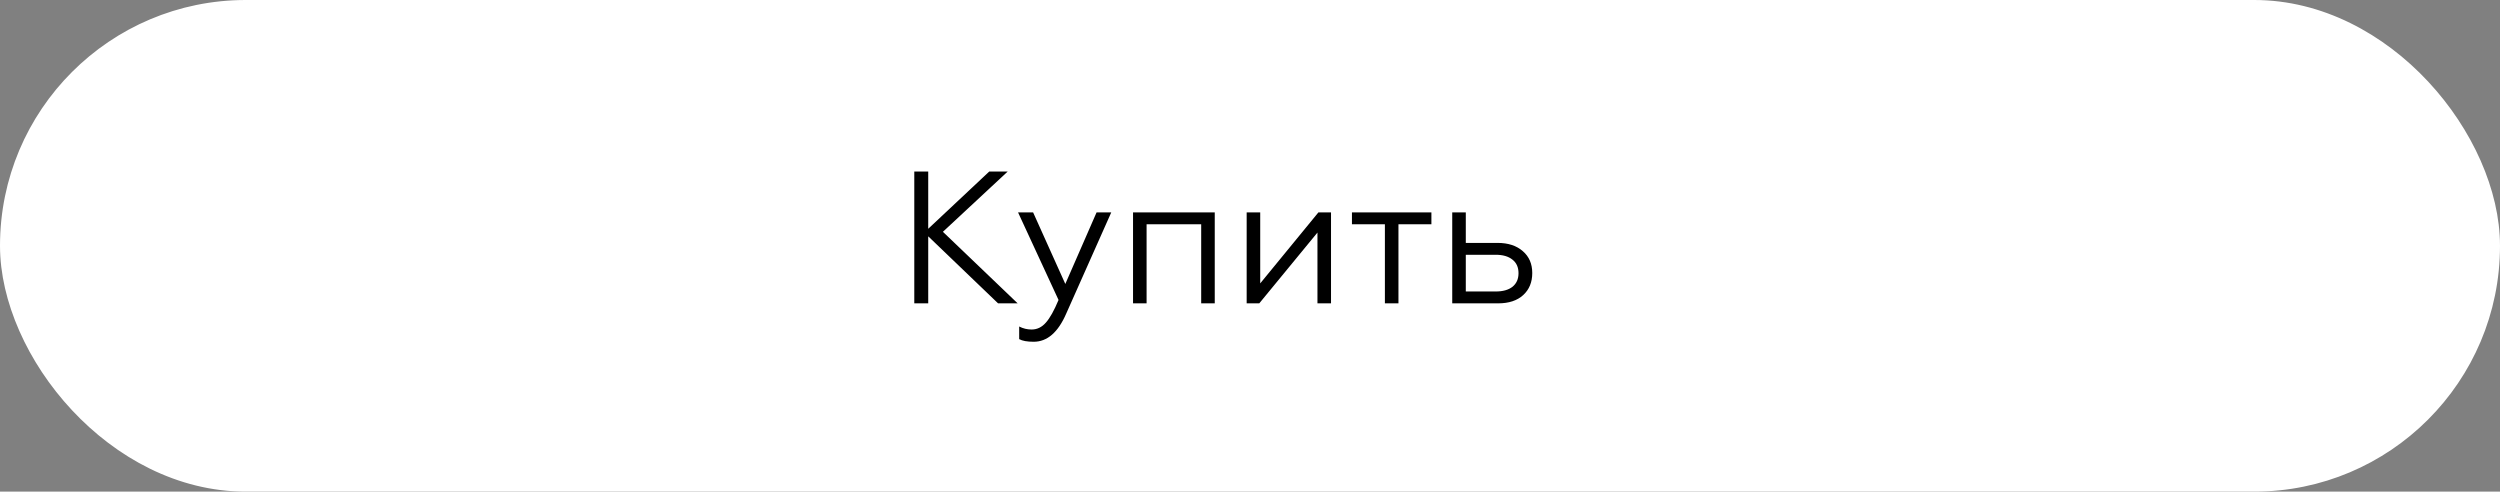 <?xml version="1.0" encoding="UTF-8"?> <svg xmlns="http://www.w3.org/2000/svg" width="239" height="47" viewBox="0 0 239 47" fill="none"><rect x="0" y="0" width="239" height="47" fill="#808080" stroke="none"/> <rect x="0.5" y="0.5" width="238" height="46" rx="23" fill="white" stroke="white"></rect> <path d="M87.406 16.4H88.738V21.872L94.57 16.4H96.334L90.142 22.16L97.288 29H95.416L88.738 22.592V29H87.406V16.4ZM98.82 32.672C98.196 32.672 97.734 32.588 97.434 32.42V31.214C97.806 31.406 98.202 31.502 98.622 31.502C99.15 31.502 99.606 31.28 99.99 30.836C100.374 30.404 100.776 29.684 101.196 28.676L97.326 20.306H98.766L101.844 27.146L104.832 20.306H106.236L101.934 29.972C101.154 31.772 100.116 32.672 98.82 32.672ZM109.614 29H108.318V20.306H116.13V29H114.834V21.44H109.614V29ZM120.387 29H119.181V20.306H120.477V27.092L126.039 20.306H127.245V29H125.949V22.232L120.387 29ZM133.692 29H132.396V21.44H129.246V20.306H136.842V21.44H133.692V29ZM143.226 29H138.834V20.306H140.13V23.222H143.172C144.18 23.222 144.984 23.486 145.584 24.014C146.184 24.53 146.484 25.226 146.484 26.102C146.484 26.978 146.196 27.68 145.62 28.208C145.044 28.736 144.246 29 143.226 29ZM140.13 24.356V27.866H142.992C143.676 27.866 144.21 27.716 144.594 27.416C144.978 27.104 145.17 26.672 145.17 26.12C145.17 25.556 144.978 25.124 144.594 24.824C144.21 24.512 143.676 24.356 142.992 24.356H140.13Z" fill="black"></path> </svg> 